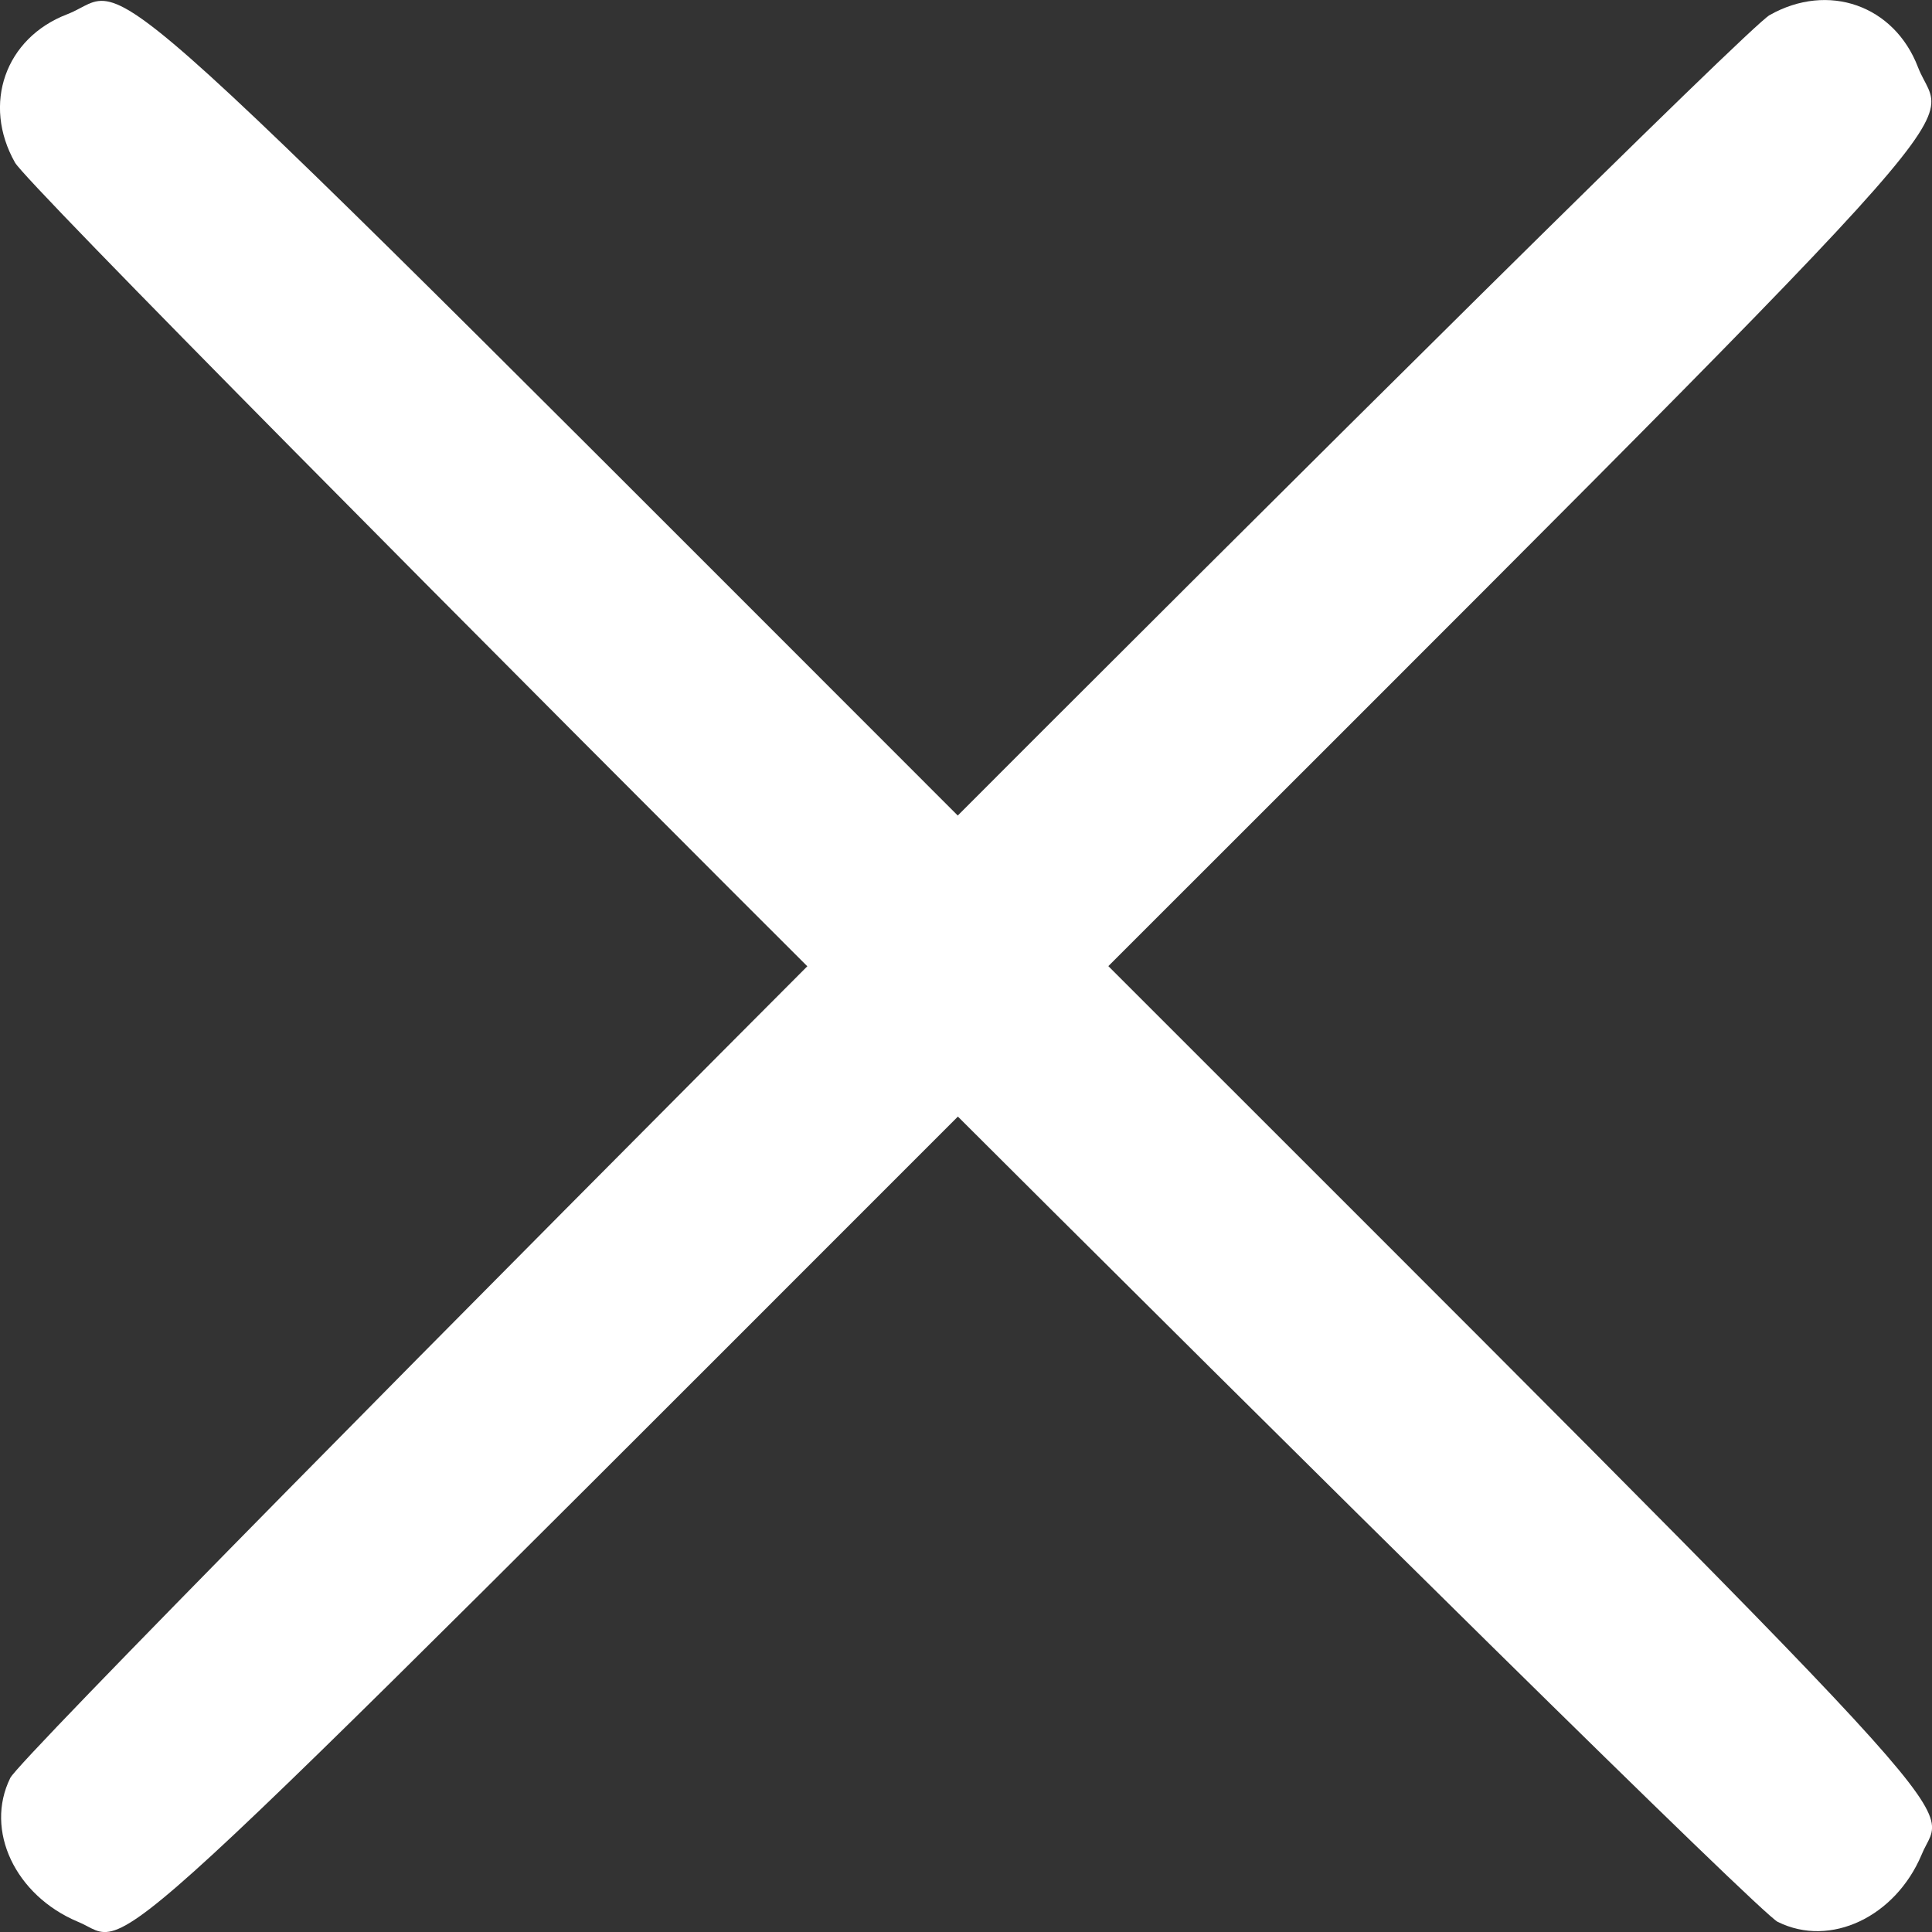 <svg xmlns="http://www.w3.org/2000/svg" id="Ebene_2" viewBox="0 0 235.75 235.75"><rect x="0" y="0" width="235.75" height="235.75" fill="#333333" stroke="none"/><defs><style>      .cls-1 {        fill: #fff;      }    </style></defs><g id="Ebene_1-2" data-name="Ebene_1"><g><path class="cls-1" d="M1.26,216.94c-3.18,6.43.64,14.35,8.2,17.54,7.07,2.83-1.7,10.89,116.74-107.55C246.7,6.43,237.36,16.75,234.04,8.2c-2.9-7.57-10.96-10.39-18.1-6.36C211.13,4.52,3.38,212.69,1.26,216.94Z"></path><path class="cls-1" d="M216.94,234.52c6.43,3.18,14.35-.64,17.54-8.2,2.83-7.07,10.89,1.7-107.55-116.74C6.43-10.92,16.75-1.59,8.2,1.74.63,4.64-2.2,12.7,1.83,19.84c2.69,4.81,210.86,212.56,215.1,214.68Z"></path></g></g></svg>